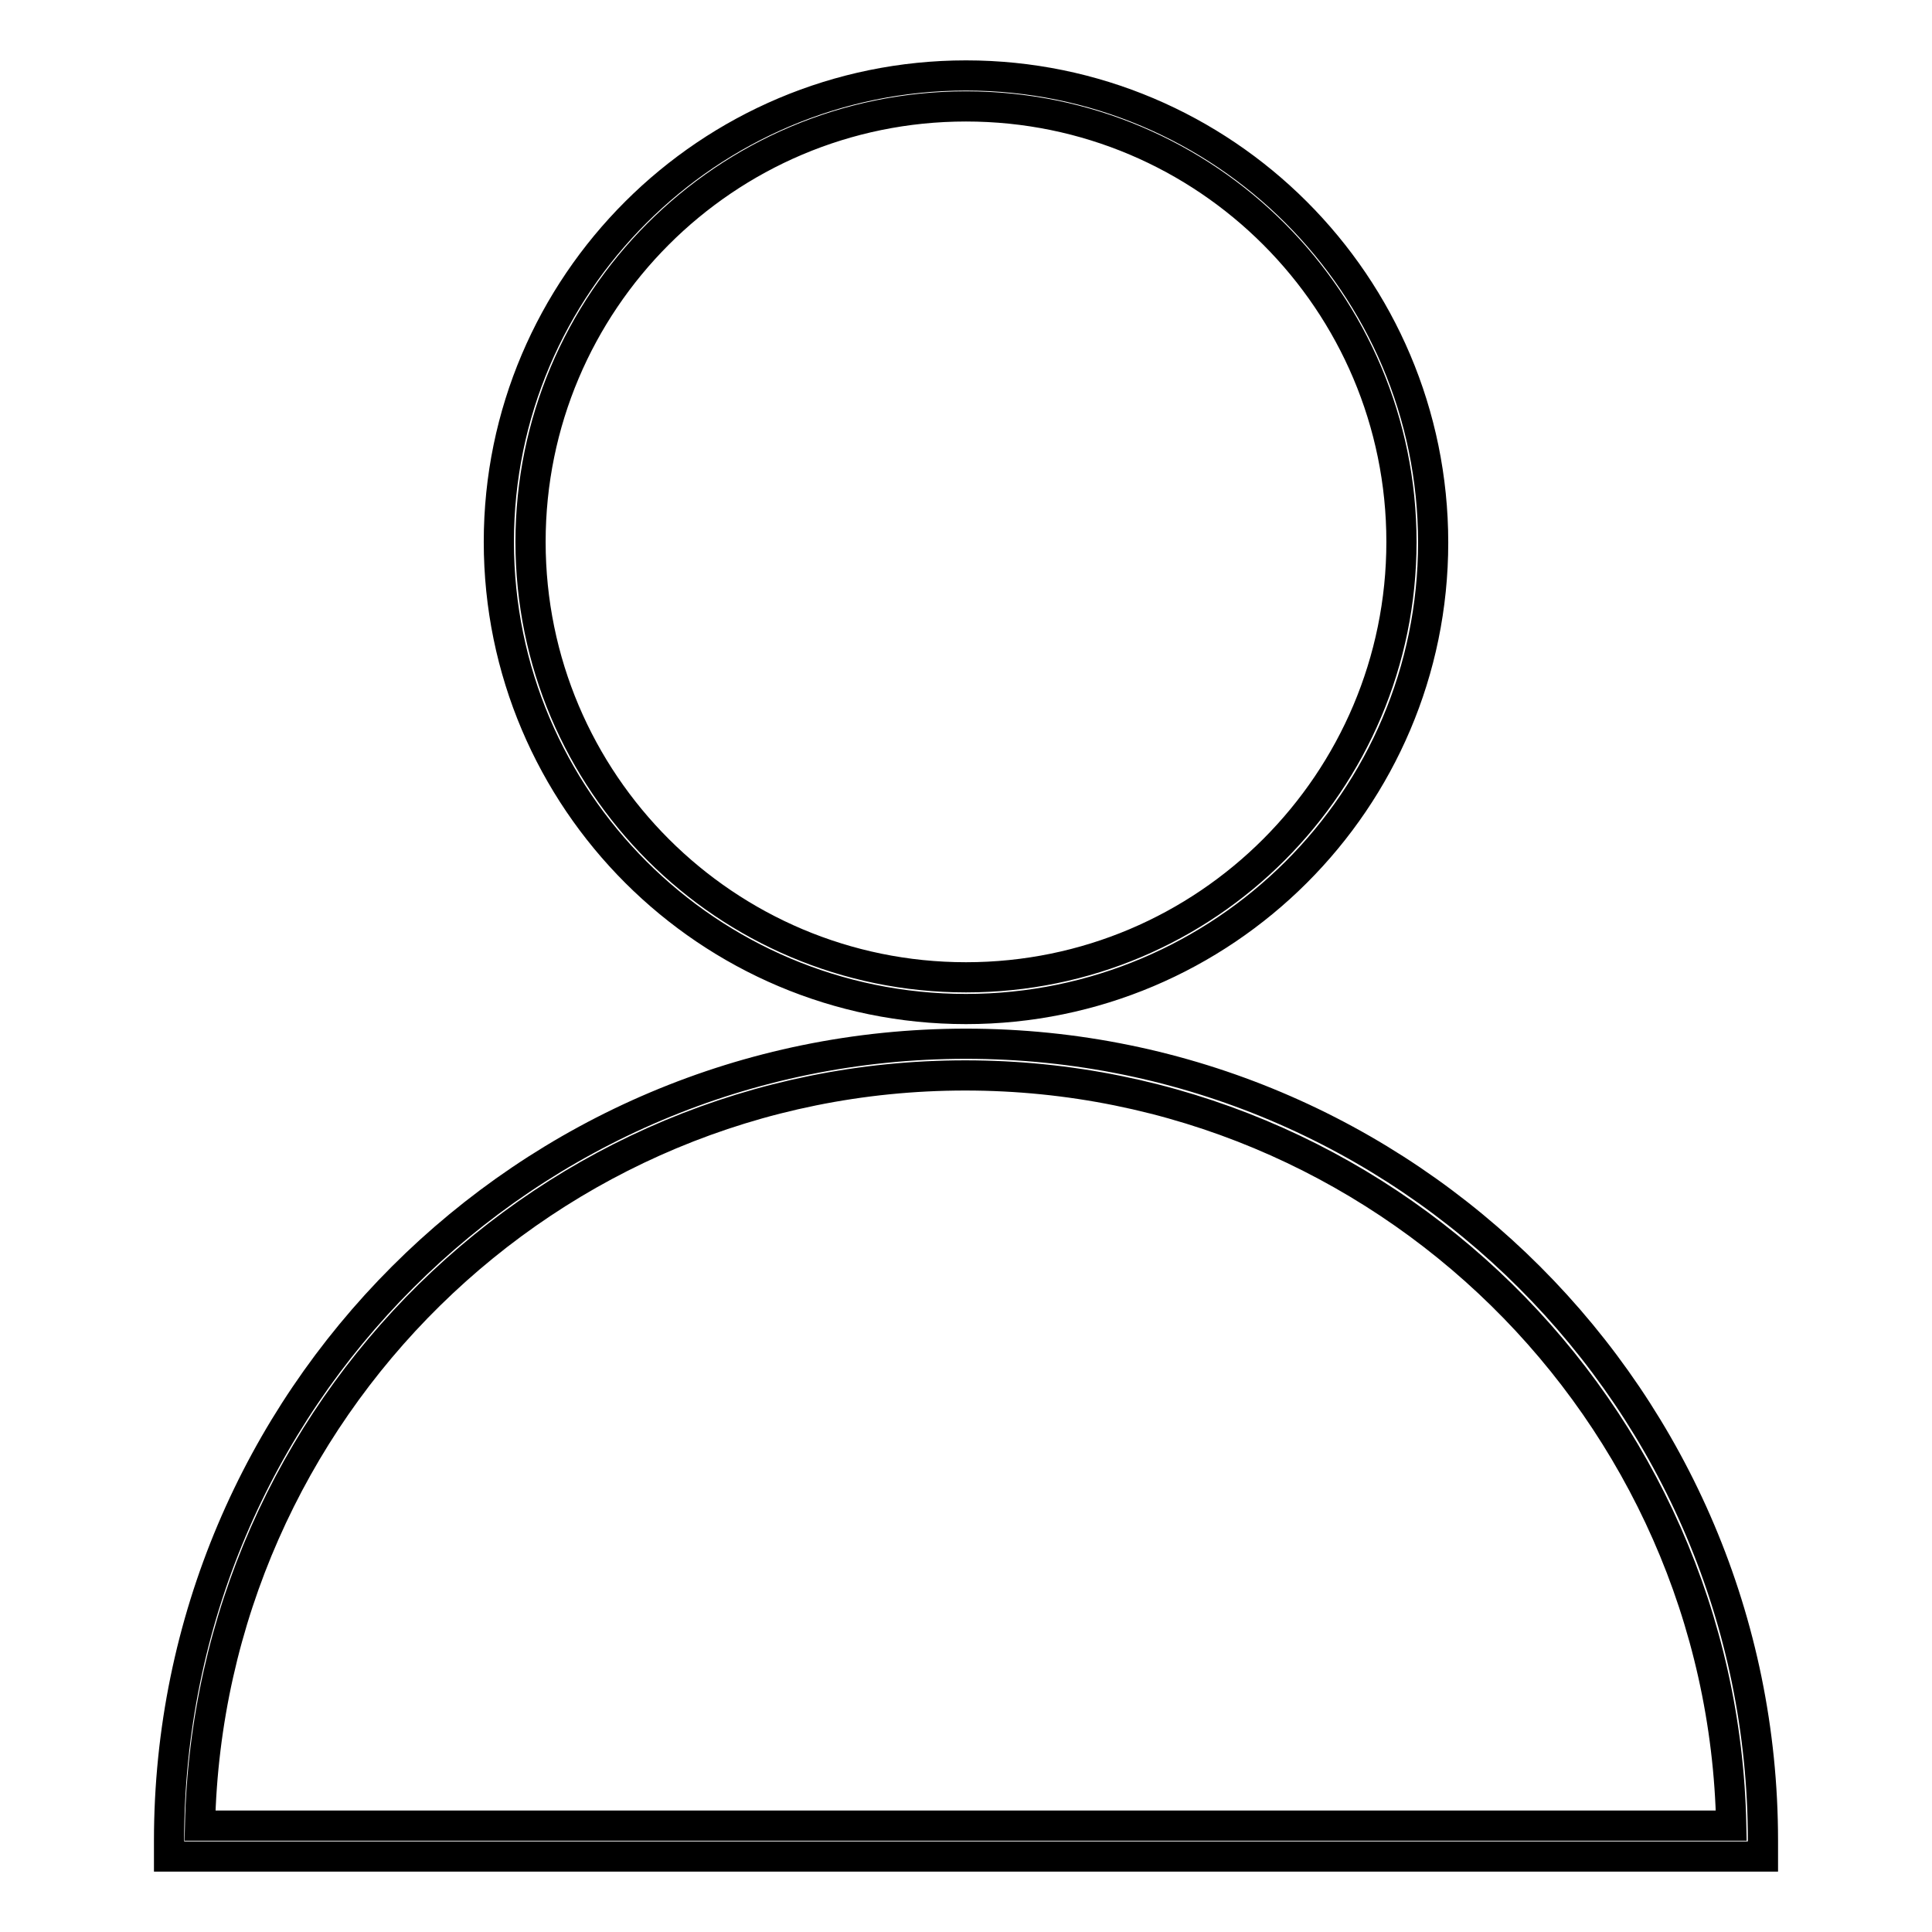<?xml version="1.0" encoding="utf-8"?>
<!-- Svg Vector Icons : http://www.onlinewebfonts.com/icon -->
<!DOCTYPE svg PUBLIC "-//W3C//DTD SVG 1.1//EN" "http://www.w3.org/Graphics/SVG/1.1/DTD/svg11.dtd">
<svg version="1.1" xmlns="http://www.w3.org/2000/svg" xmlns:xlink="http://www.w3.org/1999/xlink" x="0px" y="0px" viewBox="0 0 256 256" enable-background="new 0 0 256 256" xml:space="preserve">
<g> <path stroke-width="4" fill-opacity="0" stroke="#000000"  d="M128,133.7c-34.1,0-61.9-27.7-61.9-61.9C66.1,37.7,93.9,10,128,10c34.1,0,61.9,27.7,61.9,61.9 C189.9,106,162.1,133.7,128,133.7z M128,14.1c-31.9,0-57.7,25.9-57.7,57.7c0,31.9,25.9,57.7,57.7,57.7c31.9,0,57.7-25.9,57.7-57.7 C185.7,40,159.9,14.1,128,14.1z M233.6,246H22.4v-2.1c0-58.3,47.3-105.6,105.6-105.6c58.3,0,105.6,47.3,105.6,105.6V246z  M26.5,241.9h202.9c-1.1-55-46.2-99.4-101.5-99.4S27.7,186.9,26.5,241.9z"/></g>
</svg>